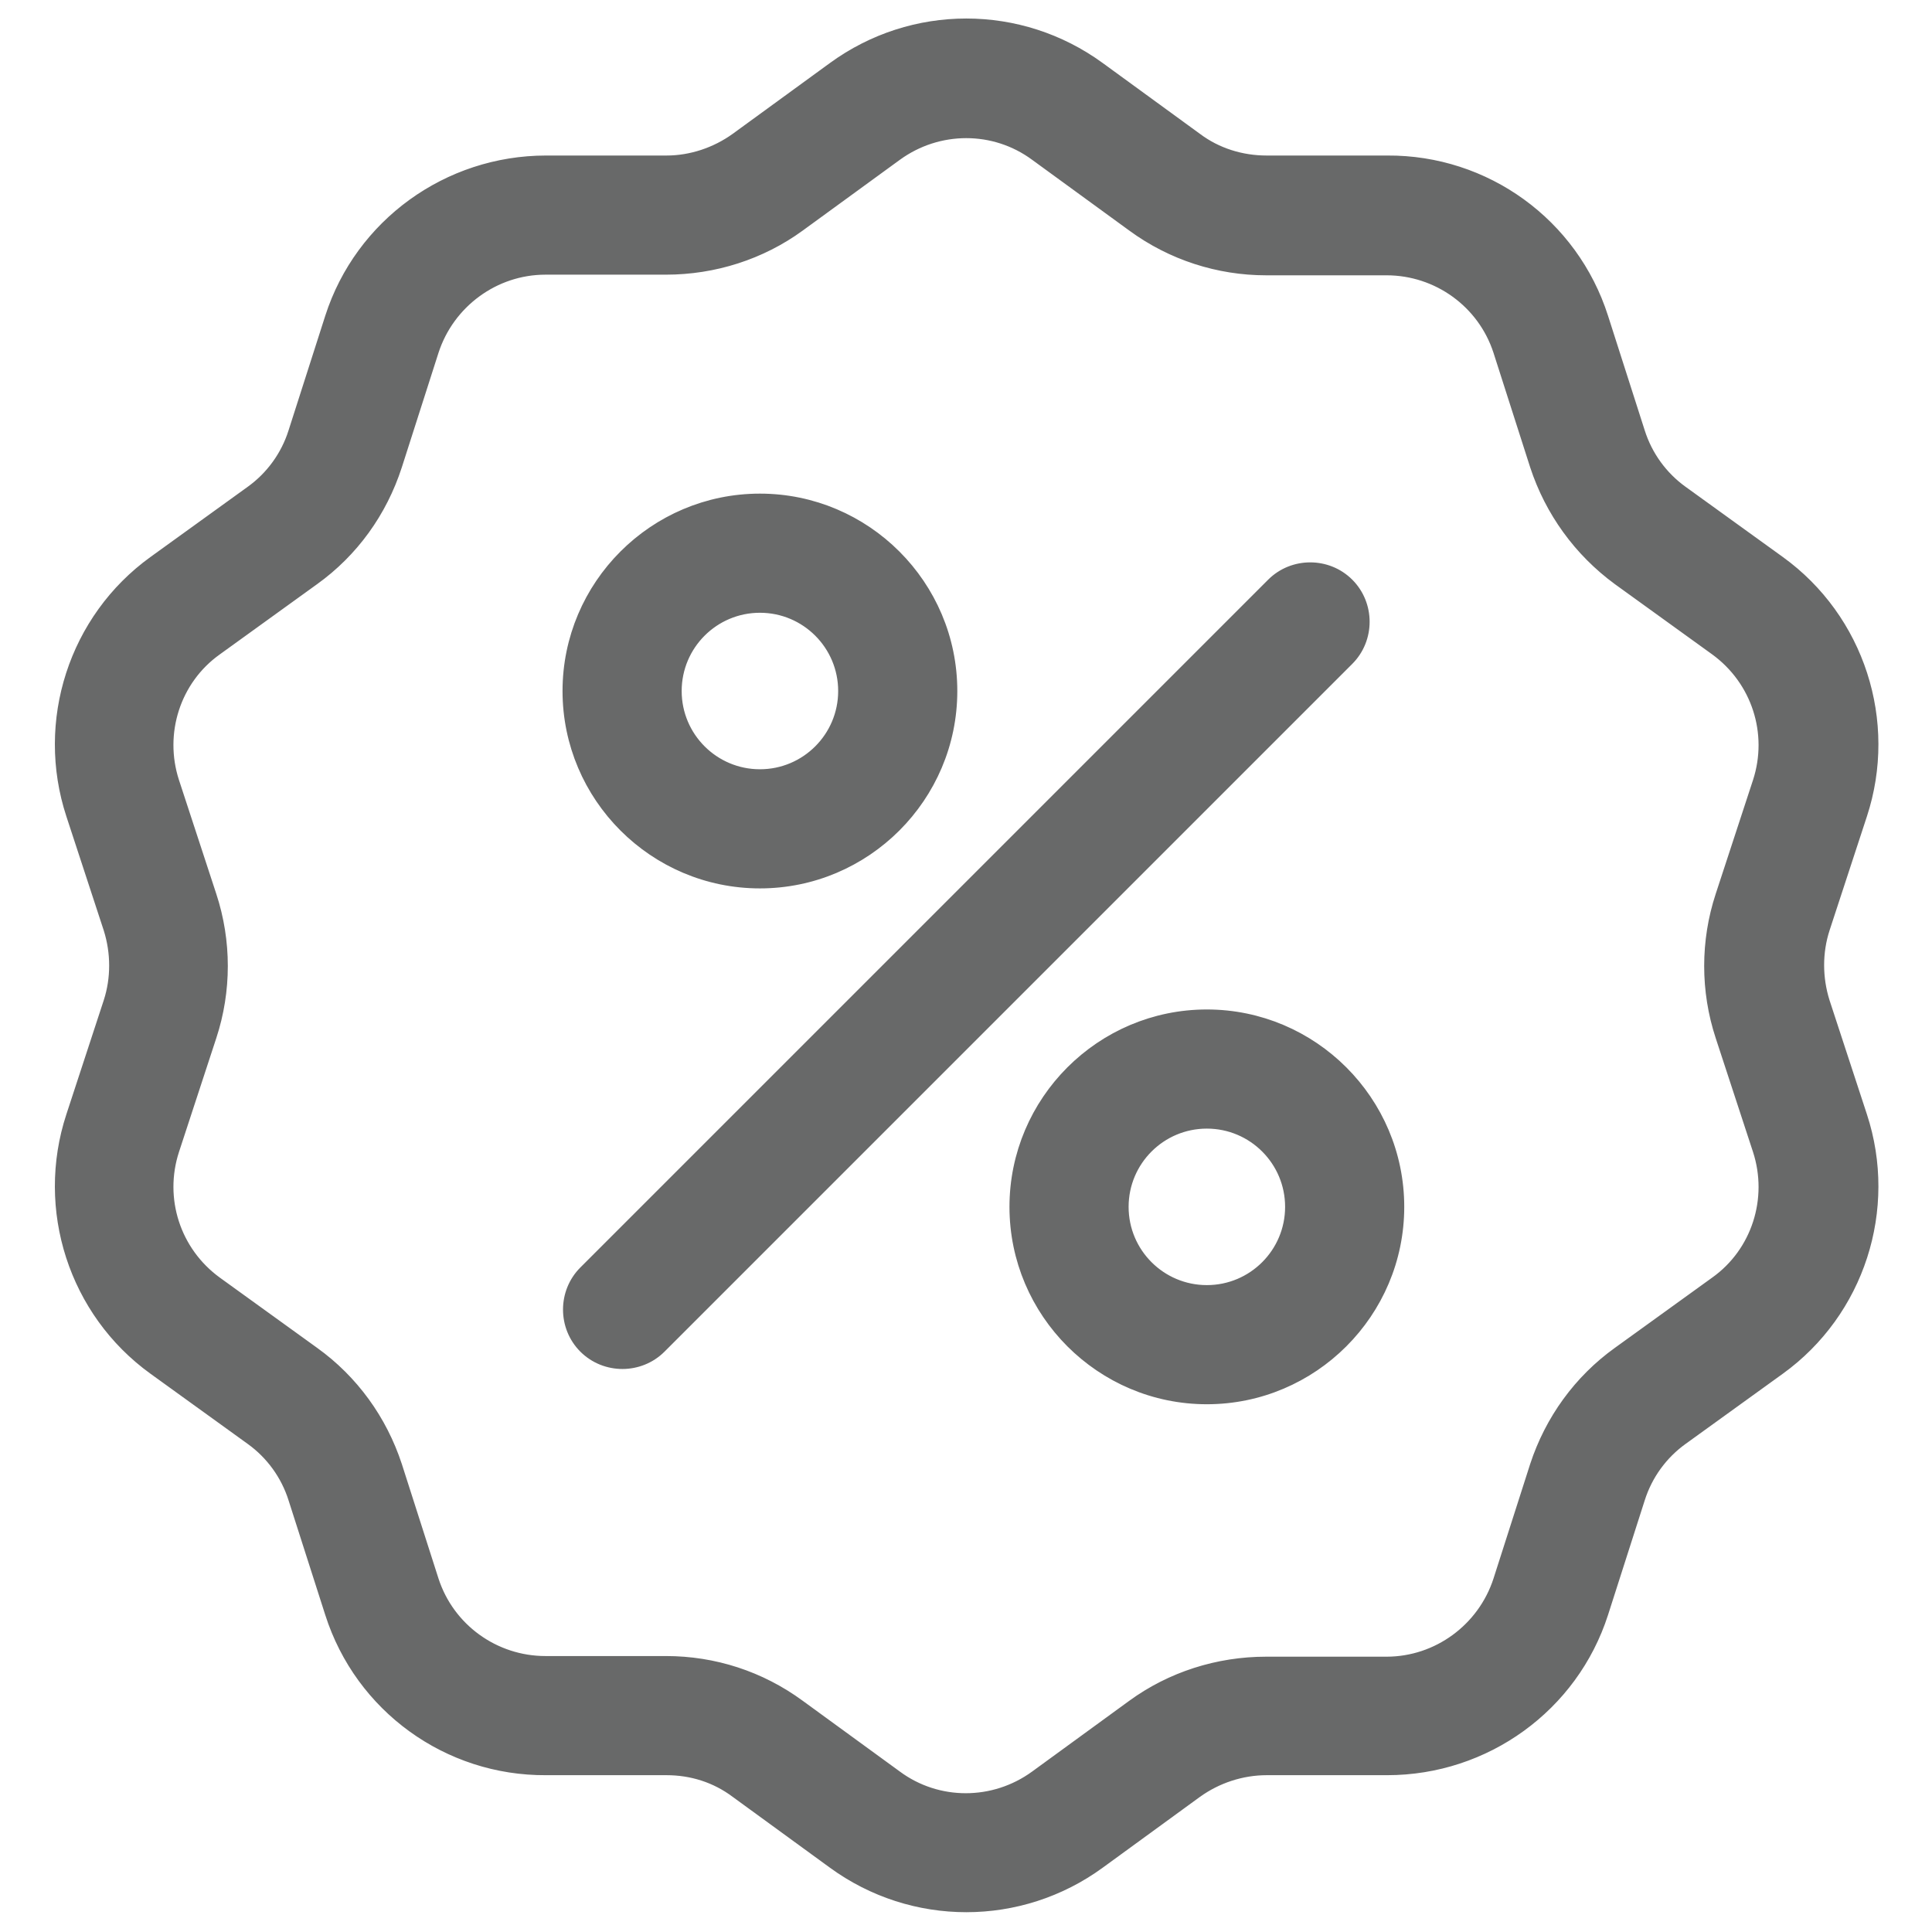<svg viewBox="0 0 30 30" xmlns="http://www.w3.org/2000/svg" data-name="Layer 1" id="Layer_1">
  <defs>
    <style>
      .cls-1 {
        fill: #686969;
        fill-rule: evenodd;
        stroke: #686969;
        stroke-miterlimit: 10;
        stroke-width: .25px;
      }
    </style>
  </defs>
  <path d="M17.05,1.08c-1.22-.89-2.87-.89-4.09,0l-1.51,1.1c-.32.23-.71.36-1.1.36h-1.87c-1.51,0-2.85.97-3.31,2.4l-.57,1.78c-.12.38-.36.71-.68.94l-1.51,1.09c-1.22.88-1.73,2.46-1.26,3.89l.58,1.77c.12.38.12.79,0,1.16l-.58,1.77c-.47,1.43.04,3.01,1.26,3.89l1.51,1.09c.32.23.56.56.68.94l.57,1.78c.46,1.44,1.8,2.41,3.31,2.4h1.87c.4,0,.78.12,1.1.36l1.51,1.1c1.22.89,2.87.89,4.09,0l1.51-1.1c.32-.23.71-.36,1.11-.36h1.87c1.51,0,2.85-.97,3.31-2.4l.57-1.78c.12-.38.36-.71.68-.94l1.51-1.09c1.22-.88,1.73-2.46,1.26-3.89l-.58-1.77c-.12-.38-.12-.79,0-1.16l.58-1.77c.47-1.43-.04-3.01-1.26-3.89l-1.51-1.09c-.32-.23-.56-.56-.68-.94l-.57-1.78c-.46-1.44-1.8-2.41-3.31-2.4h-1.87c-.4,0-.79-.12-1.11-.36l-1.51-1.1ZM13.9,2.38c.66-.48,1.55-.48,2.2,0l1.51,1.1c.6.44,1.32.67,2.05.67h1.87c.81,0,1.53.52,1.78,1.29l.57,1.78c.23.7.67,1.31,1.27,1.75l1.51,1.09c.66.48.93,1.32.68,2.09l-.58,1.77c-.23.7-.23,1.46,0,2.16l.58,1.77c.25.77-.02,1.62-.68,2.09l-1.51,1.09c-.6.43-1.04,1.04-1.27,1.74l-.57,1.78c-.25.77-.97,1.3-1.78,1.3h-1.87c-.74,0-1.46.23-2.05.66l-1.51,1.1c-.66.48-1.55.48-2.2,0l-1.51-1.1c-.6-.44-1.31-.67-2.05-.67h-1.87c-.81,0-1.53-.52-1.78-1.29l-.57-1.78c-.23-.7-.67-1.31-1.27-1.74l-1.51-1.09c-.66-.48-.93-1.32-.68-2.09l.58-1.77c.23-.7.23-1.46,0-2.16l-.58-1.77c-.25-.77.02-1.62.68-2.09l1.51-1.09c.6-.43,1.04-1.04,1.27-1.75l.57-1.78c.25-.77.97-1.3,1.78-1.3h1.87c.74,0,1.46-.23,2.05-.66l1.51-1.1ZM10.46,10.73c0-.74.6-1.34,1.34-1.34s1.34.6,1.34,1.34-.6,1.34-1.34,1.34-1.34-.6-1.34-1.34ZM11.8,7.79c-1.62,0-2.94,1.32-2.94,2.94s1.32,2.94,2.94,2.94,2.94-1.32,2.94-2.94-1.32-2.94-2.94-2.94ZM17.4,18.74c0-.74.6-1.34,1.34-1.34s1.34.6,1.34,1.34-.6,1.34-1.34,1.34-1.34-.6-1.34-1.34ZM18.74,15.8c-1.62,0-2.94,1.32-2.94,2.94s1.32,2.94,2.94,2.94,2.94-1.32,2.94-2.94-1.32-2.94-2.94-2.94ZM20.91,9.09c.31.31.31.82,0,1.13l-10.68,10.68c-.31.31-.82.31-1.13,0-.31-.31-.31-.82,0-1.13l10.68-10.68c.31-.31.82-.31,1.13,0Z" class="cls-1"></path>
</svg>
